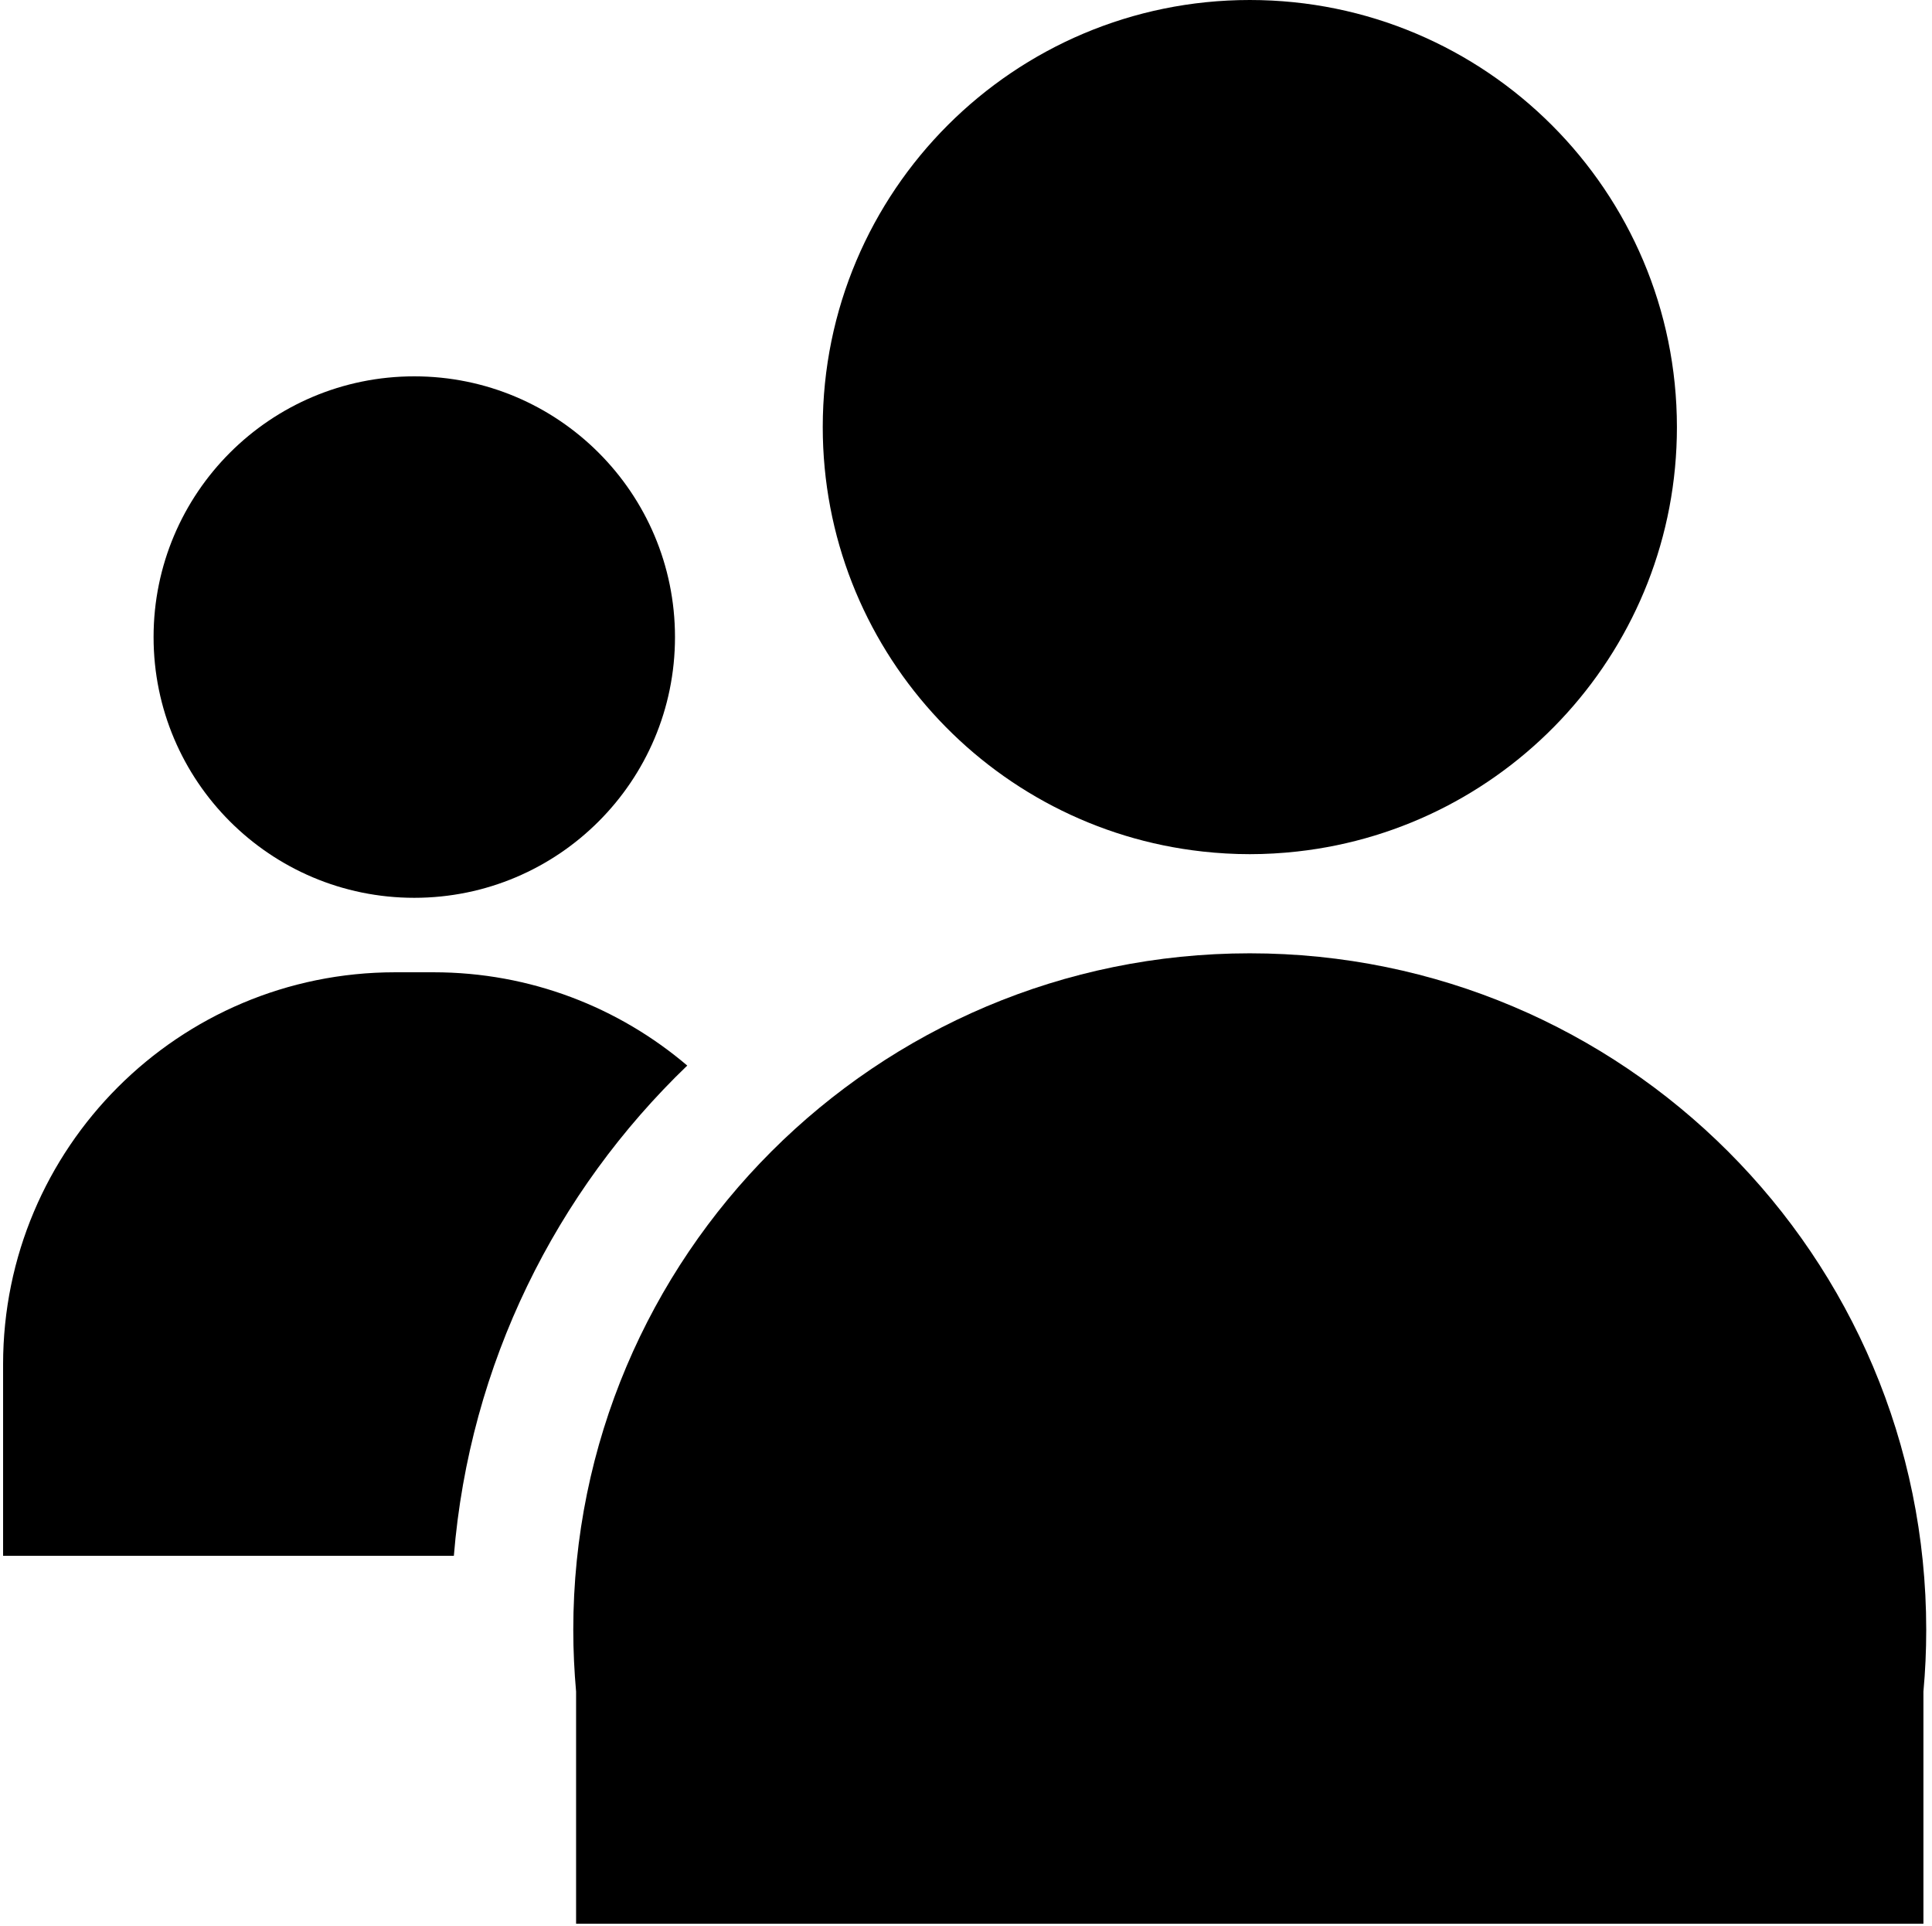 <svg width="330" height="329" viewBox="0 0 330 329" fill="none" xmlns="http://www.w3.org/2000/svg">
<g clip-path="url(#clip0_102_1081)">
<path d="M74.043 166.057H67.496C30.498 166.057 0.527 196.042 0.527 233.027V265.718H77.522C80.189 232.933 94.975 203.522 117.387 181.99C105.707 172.057 90.588 166.057 74.056 166.057H74.043Z" fill="black"/>
<path d="M70.763 153.338C95.356 153.338 115.293 133.401 115.293 108.807C115.293 84.213 95.356 64.276 70.763 64.276C46.169 64.276 26.232 84.213 26.232 108.807C26.232 133.401 46.169 153.338 70.763 153.338Z" fill="black"/>
<path d="M205.395 145.432C208.048 145.725 210.741 145.885 213.474 145.885C216.207 145.885 218.901 145.725 221.554 145.432C258.045 141.405 286.43 110.5 286.43 72.942C286.417 32.651 253.765 0 213.474 0C173.183 0 140.532 32.665 140.532 72.942C140.532 110.5 168.917 141.419 205.408 145.432H205.395Z" fill="black"/>
<path d="M213.474 162.817C149.651 162.817 97.921 214.548 97.921 278.371C97.921 281.93 98.094 285.45 98.401 288.917V328.554H328.534V288.917C328.854 285.437 329.014 281.93 329.014 278.371C329.014 214.548 277.284 162.817 213.461 162.817H213.474Z" fill="black"/>
</g>
<defs>
<clipPath id="clip0_102_1081">
<rect width="328.554" height="328.554" fill="white" transform="translate(0.5)"/>
</clipPath>
</defs>
</svg>
